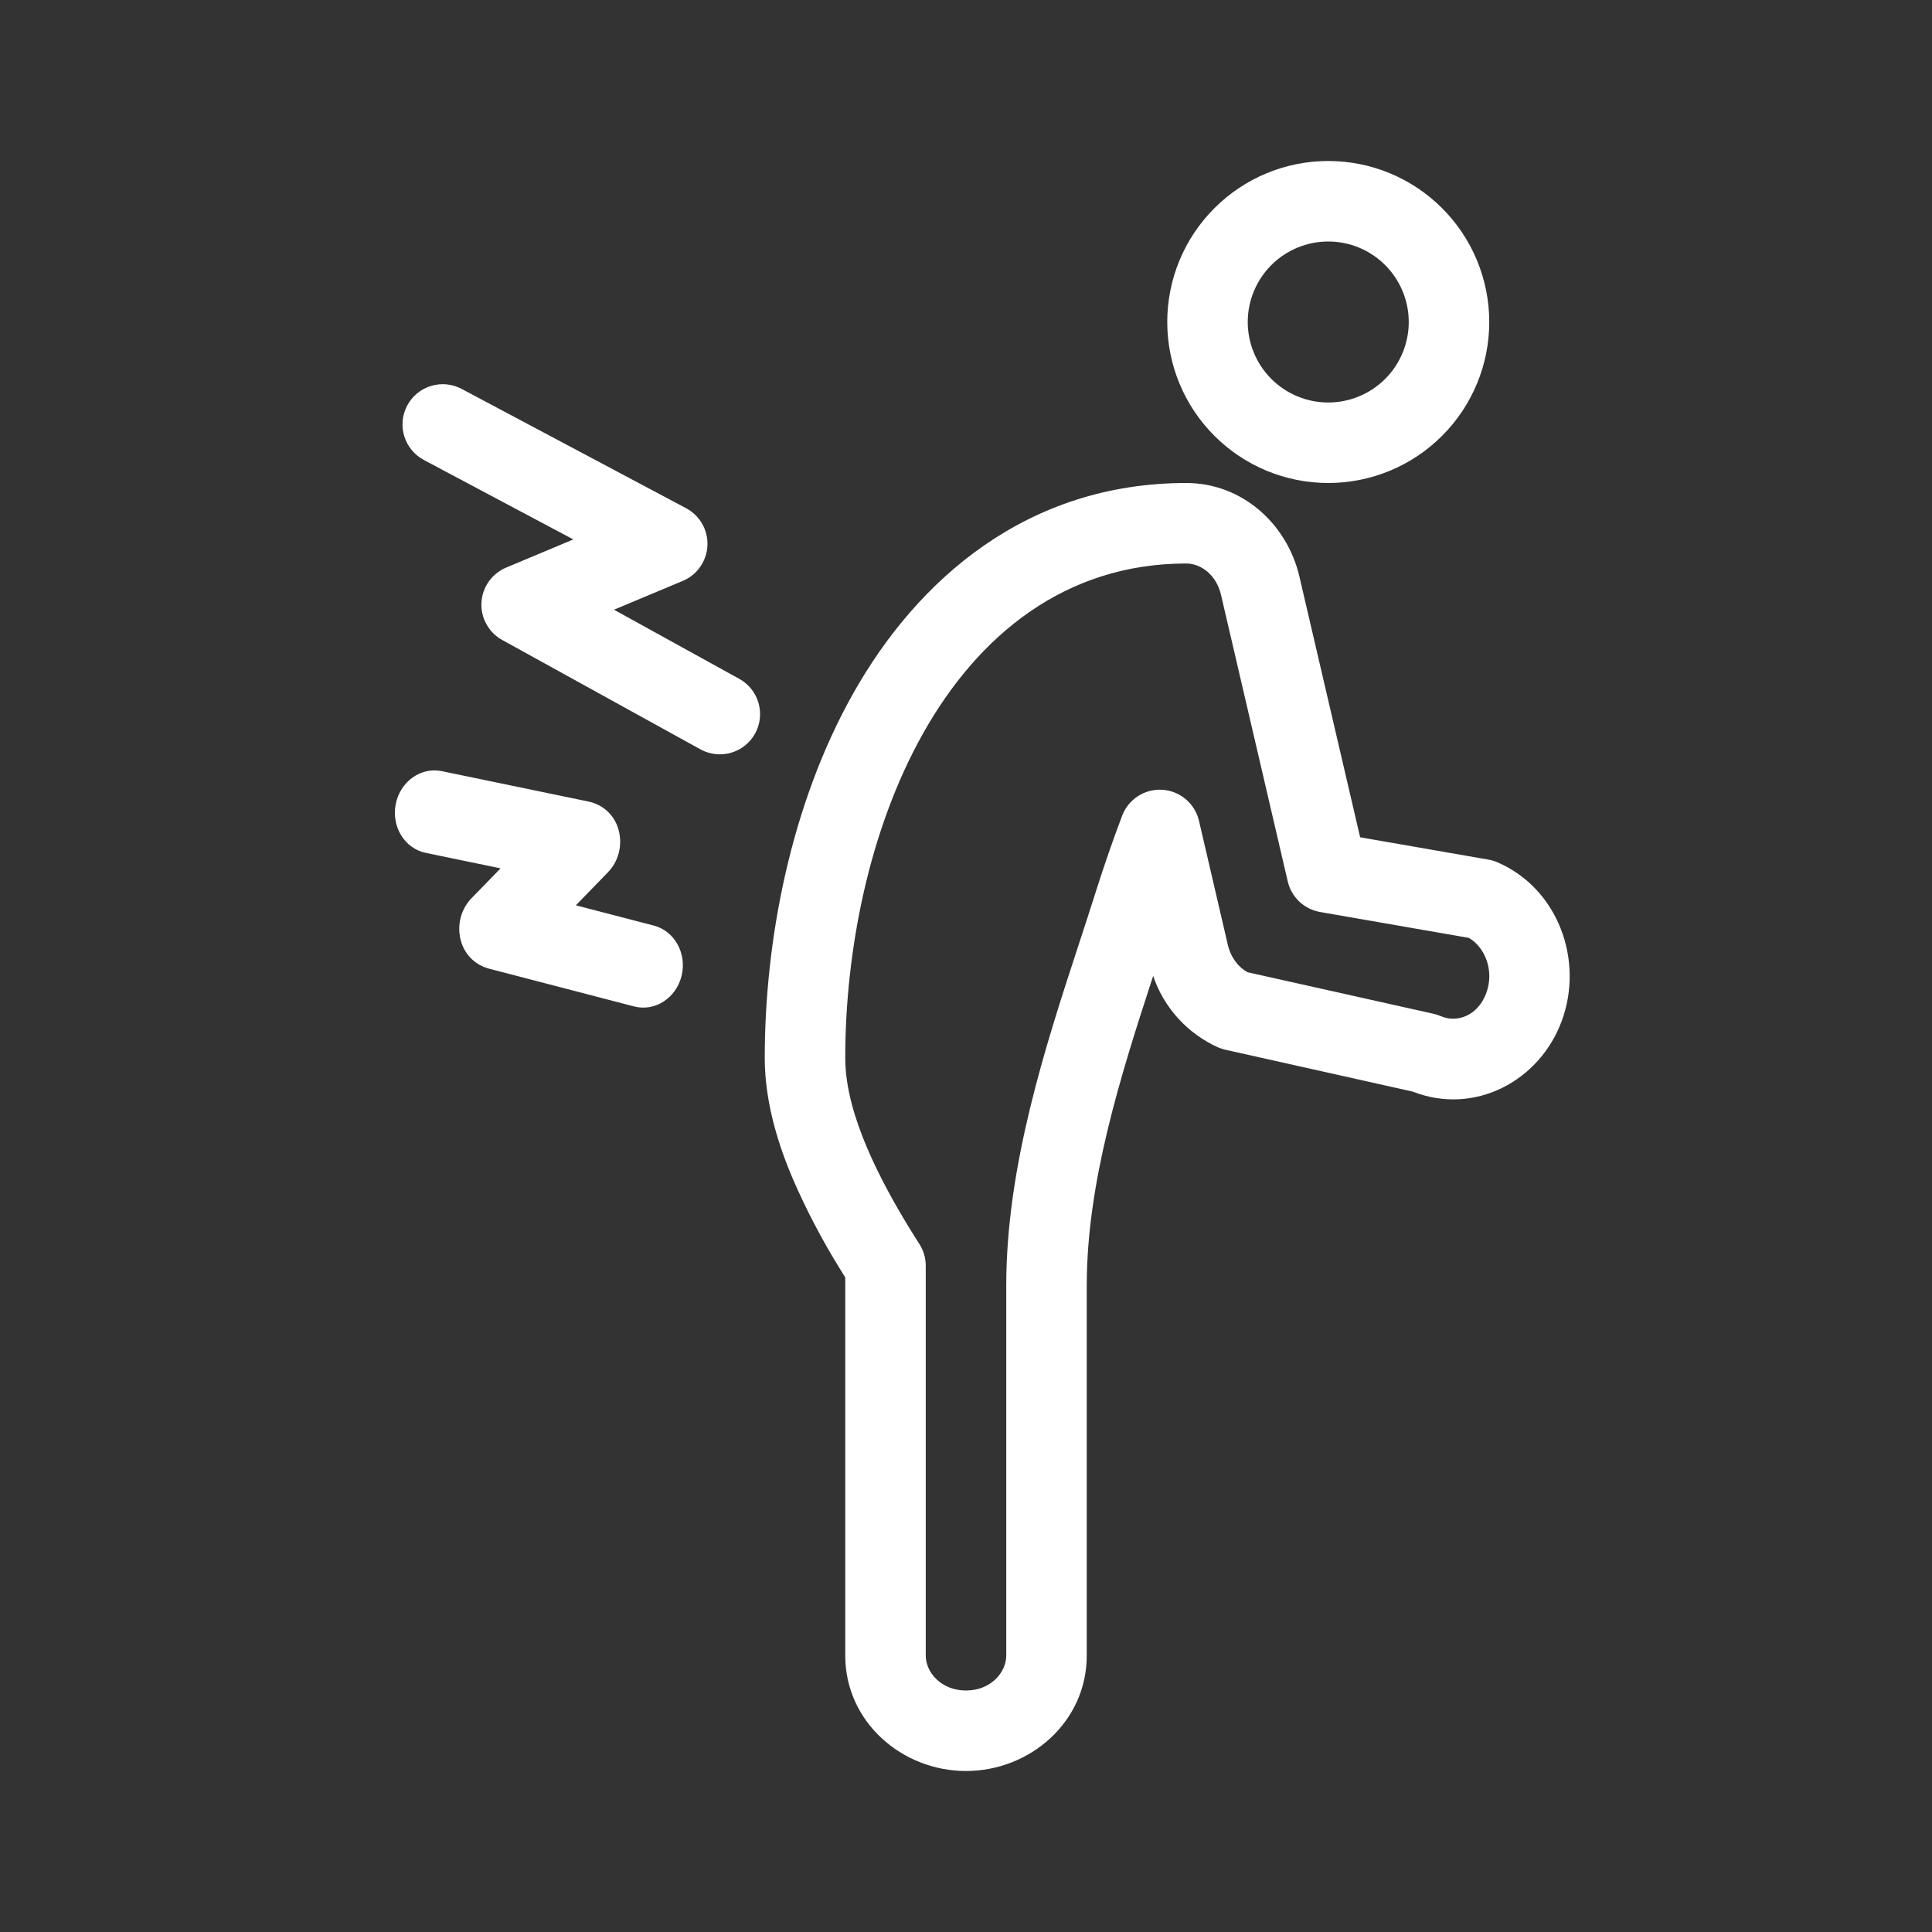 <svg width="48" height="48" viewBox="0 0 48 48" fill="none" xmlns="http://www.w3.org/2000/svg">
<rect x="0" y="0" width="48" height="48" fill="#333333" stroke="none"/>
<path fill-rule="evenodd" clip-rule="evenodd" d="M29.473 14C26.463 14 24.305 15.782 22.936 18.217C21.59 20.608 21 23.627 21 26.282C21 27.043 21.252 27.832 21.537 28.505C21.833 29.203 22.217 29.897 22.587 30.501C22.672 30.641 22.757 30.776 22.842 30.907C22.945 31.068 23 31.256 23 31.447V41.133C23 41.548 23.382 42 24 42C24.618 42 25 41.548 25 41.133V31.942C25 28.972 25.974 25.995 26.791 23.495L26.814 23.426C26.959 22.984 27.098 22.556 27.229 22.142C27.44 21.479 27.656 20.854 27.879 20.267C27.955 20.066 28.093 19.895 28.274 19.779C28.454 19.663 28.667 19.608 28.881 19.622C29.096 19.637 29.3 19.719 29.463 19.859C29.626 19.998 29.741 20.186 29.789 20.395L30.505 23.473C30.58 23.795 30.772 24.033 30.995 24.155L35.619 25.188C35.681 25.202 35.741 25.222 35.799 25.247C36.189 25.416 36.714 25.247 36.926 24.672C37.134 24.105 36.886 23.531 36.496 23.302L32.796 22.658C32.603 22.624 32.424 22.534 32.281 22.4C32.138 22.265 32.039 22.091 31.994 21.9L30.336 14.78C30.216 14.267 29.824 14 29.473 14ZM21.193 17.236C22.794 14.388 25.523 12 29.473 12C30.858 12 31.978 13.013 32.284 14.327L33.792 20.802L36.98 21.357C37.058 21.37 37.134 21.393 37.207 21.425C38.712 22.078 39.356 23.859 38.802 25.363C38.249 26.867 36.626 27.72 35.1 27.121L30.446 26.081C30.384 26.067 30.324 26.048 30.266 26.023C29.889 25.854 29.551 25.609 29.273 25.304C28.994 24.998 28.782 24.638 28.65 24.247C27.828 26.761 27 29.387 27 31.942V41.133C27 42.78 25.59 44 24 44C22.41 44 21 42.78 21 41.133V31.737C20.96 31.674 20.92 31.61 20.881 31.545C20.431 30.822 20.035 30.066 19.696 29.285C19.373 28.525 19 27.442 19 26.282C19 23.378 19.639 19.999 21.193 17.236ZM10.117 10.075C10.242 9.841 10.454 9.666 10.707 9.589C10.961 9.511 11.235 9.538 11.469 9.662L17.047 12.627C17.214 12.716 17.352 12.85 17.446 13.015C17.54 13.179 17.585 13.367 17.576 13.556C17.567 13.745 17.505 13.927 17.397 14.082C17.289 14.238 17.139 14.359 16.964 14.432L15.254 15.148L18.38 16.873C18.608 17.003 18.776 17.218 18.847 17.471C18.918 17.724 18.887 17.994 18.76 18.224C18.633 18.455 18.421 18.625 18.169 18.7C17.917 18.775 17.646 18.747 17.414 18.624L12.477 15.9C12.312 15.809 12.177 15.674 12.086 15.509C11.994 15.345 11.951 15.158 11.962 14.971C11.972 14.783 12.034 14.602 12.143 14.448C12.251 14.295 12.401 14.175 12.574 14.102L14.244 13.402L10.531 11.428C10.415 11.366 10.312 11.283 10.229 11.181C10.145 11.08 10.082 10.963 10.044 10.837C10.005 10.712 9.992 10.58 10.004 10.449C10.017 10.318 10.055 10.191 10.117 10.075ZM9.832 19.978C9.942 19.418 10.455 19.051 10.977 19.159L14.643 19.919C14.819 19.959 14.981 20.047 15.11 20.173C15.239 20.3 15.33 20.46 15.373 20.636C15.469 21.004 15.366 21.403 15.104 21.672L14.307 22.492L16.245 22.996C16.76 23.13 17.069 23.688 16.934 24.243C16.799 24.798 16.271 25.139 15.755 25.005L12.13 24.061C11.96 24.013 11.806 23.92 11.684 23.791C11.563 23.663 11.479 23.504 11.44 23.331C11.353 22.968 11.458 22.581 11.713 22.318L12.437 21.574L10.575 21.189C10.054 21.081 9.721 20.538 9.832 19.978ZM33 10C33.53 10 34.039 9.789 34.414 9.414C34.789 9.039 35 8.53 35 8C35 7.47 34.789 6.961 34.414 6.586C34.039 6.211 33.53 6 33 6C32.47 6 31.961 6.211 31.586 6.586C31.211 6.961 31 7.47 31 8C31 8.53 31.211 9.039 31.586 9.414C31.961 9.789 32.47 10 33 10ZM33 12C34.061 12 35.078 11.579 35.828 10.828C36.579 10.078 37 9.061 37 8C37 6.939 36.579 5.922 35.828 5.172C35.078 4.421 34.061 4 33 4C31.939 4 30.922 4.421 30.172 5.172C29.421 5.922 29 6.939 29 8C29 9.061 29.421 10.078 30.172 10.828C30.922 11.579 31.939 12 33 12Z" fill="white"/>
</svg>
